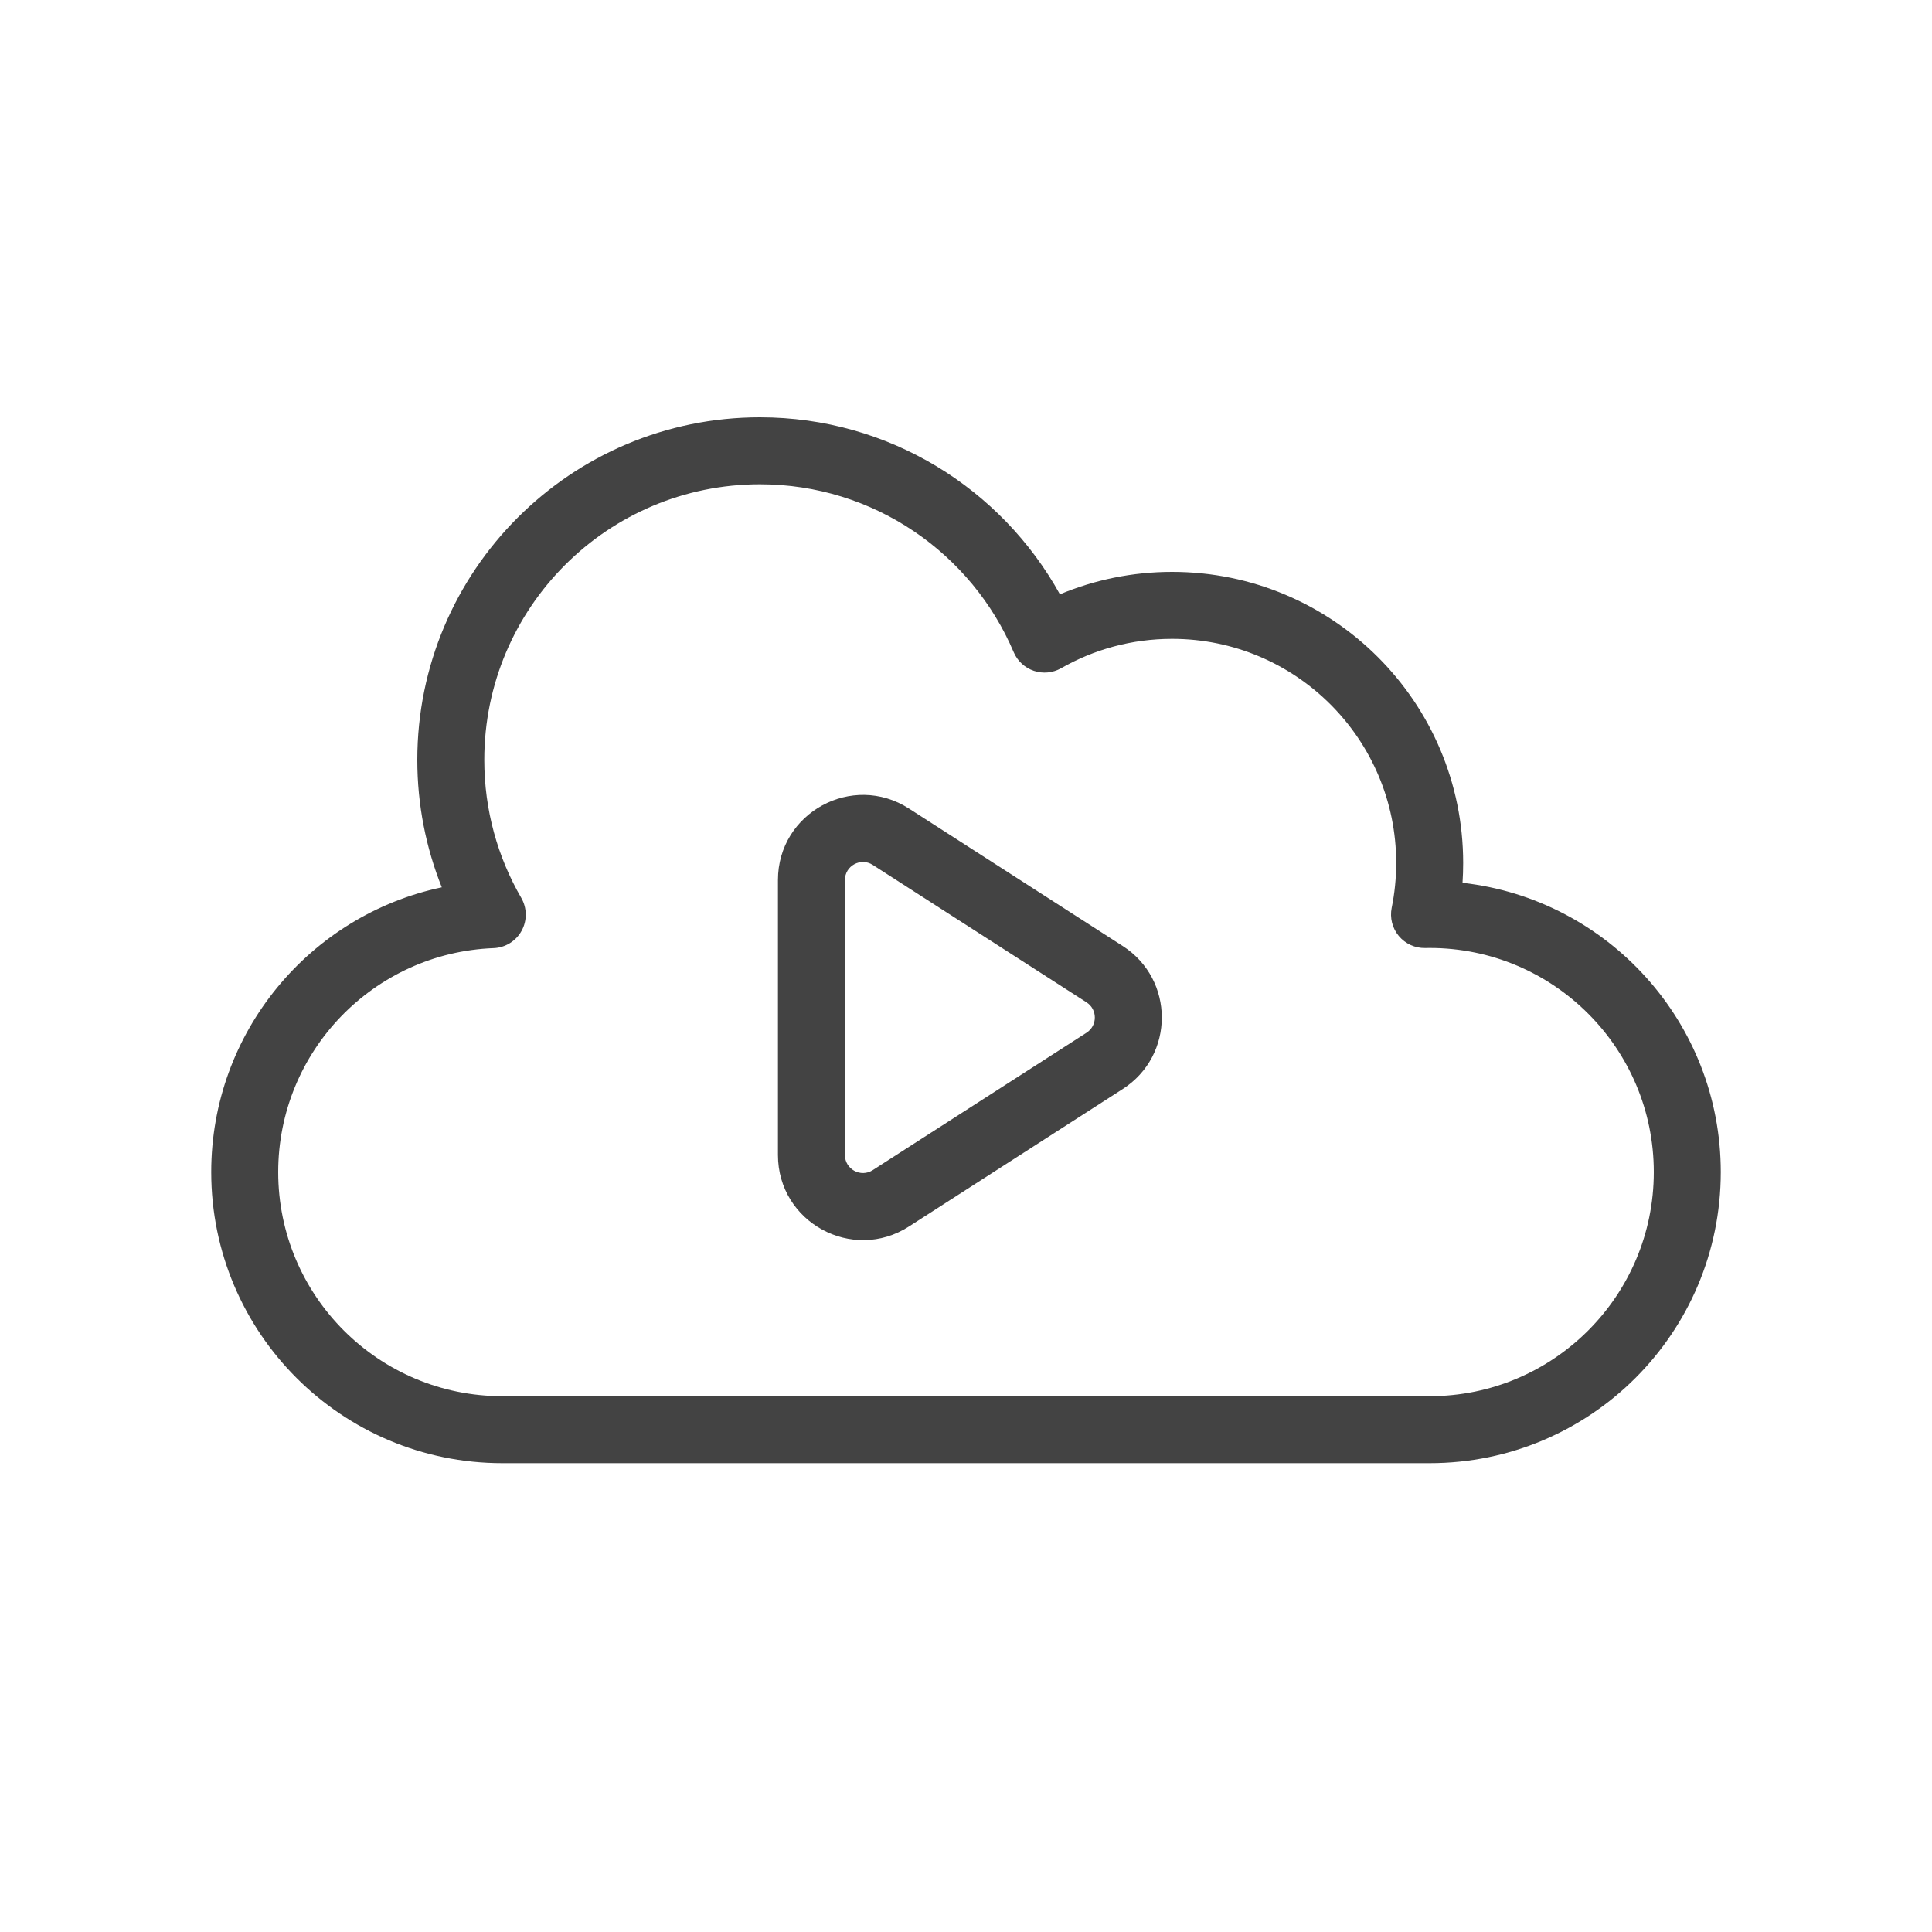 <svg width="36" height="36" viewBox="0 0 36 36" fill="none" xmlns="http://www.w3.org/2000/svg">
<path fill-rule="evenodd" clip-rule="evenodd" d="M14.16 9.024C11.323 9.024 9.024 11.323 9.024 14.16C9.024 15.098 9.275 15.975 9.713 16.731C9.822 16.92 9.825 17.153 9.719 17.345C9.614 17.536 9.415 17.659 9.197 17.667C6.966 17.753 5.184 19.588 5.184 21.84C5.184 24.146 7.054 26.016 9.36 26.016H26.64C28.946 26.016 30.816 24.146 30.816 21.84C30.816 19.534 28.946 17.664 26.64 17.664C26.612 17.664 26.584 17.664 26.556 17.665C26.367 17.669 26.186 17.586 26.065 17.441C25.943 17.295 25.895 17.102 25.932 16.917C25.987 16.647 26.016 16.367 26.016 16.08C26.016 13.774 24.146 11.904 21.84 11.904C21.087 11.904 20.382 12.103 19.773 12.451C19.618 12.539 19.433 12.557 19.264 12.5C19.095 12.443 18.959 12.317 18.889 12.153C18.107 10.312 16.283 9.024 14.16 9.024ZM7.776 14.16C7.776 10.634 10.634 7.776 14.16 7.776C16.567 7.776 18.662 9.108 19.75 11.074C20.393 10.805 21.1 10.656 21.84 10.656C24.836 10.656 27.264 13.084 27.264 16.08C27.264 16.204 27.26 16.328 27.252 16.45C29.959 16.754 32.064 19.051 32.064 21.84C32.064 24.836 29.636 27.264 26.64 27.264H9.36C6.364 27.264 3.936 24.836 3.936 21.84C3.936 19.231 5.778 17.053 8.232 16.534C7.938 15.799 7.776 14.998 7.776 14.16ZM14.496 16.398C14.496 15.145 15.882 14.388 16.937 15.066L20.921 17.628C21.891 18.251 21.891 19.669 20.921 20.292L16.937 22.854C15.882 23.532 14.496 22.775 14.496 21.522V16.398ZM16.262 16.116C16.038 15.972 15.744 16.133 15.744 16.398V21.522C15.744 21.787 16.038 21.948 16.262 21.804L20.246 19.243C20.452 19.11 20.452 18.81 20.246 18.677L16.262 16.116Z" fill="#434343"/>
</svg>

